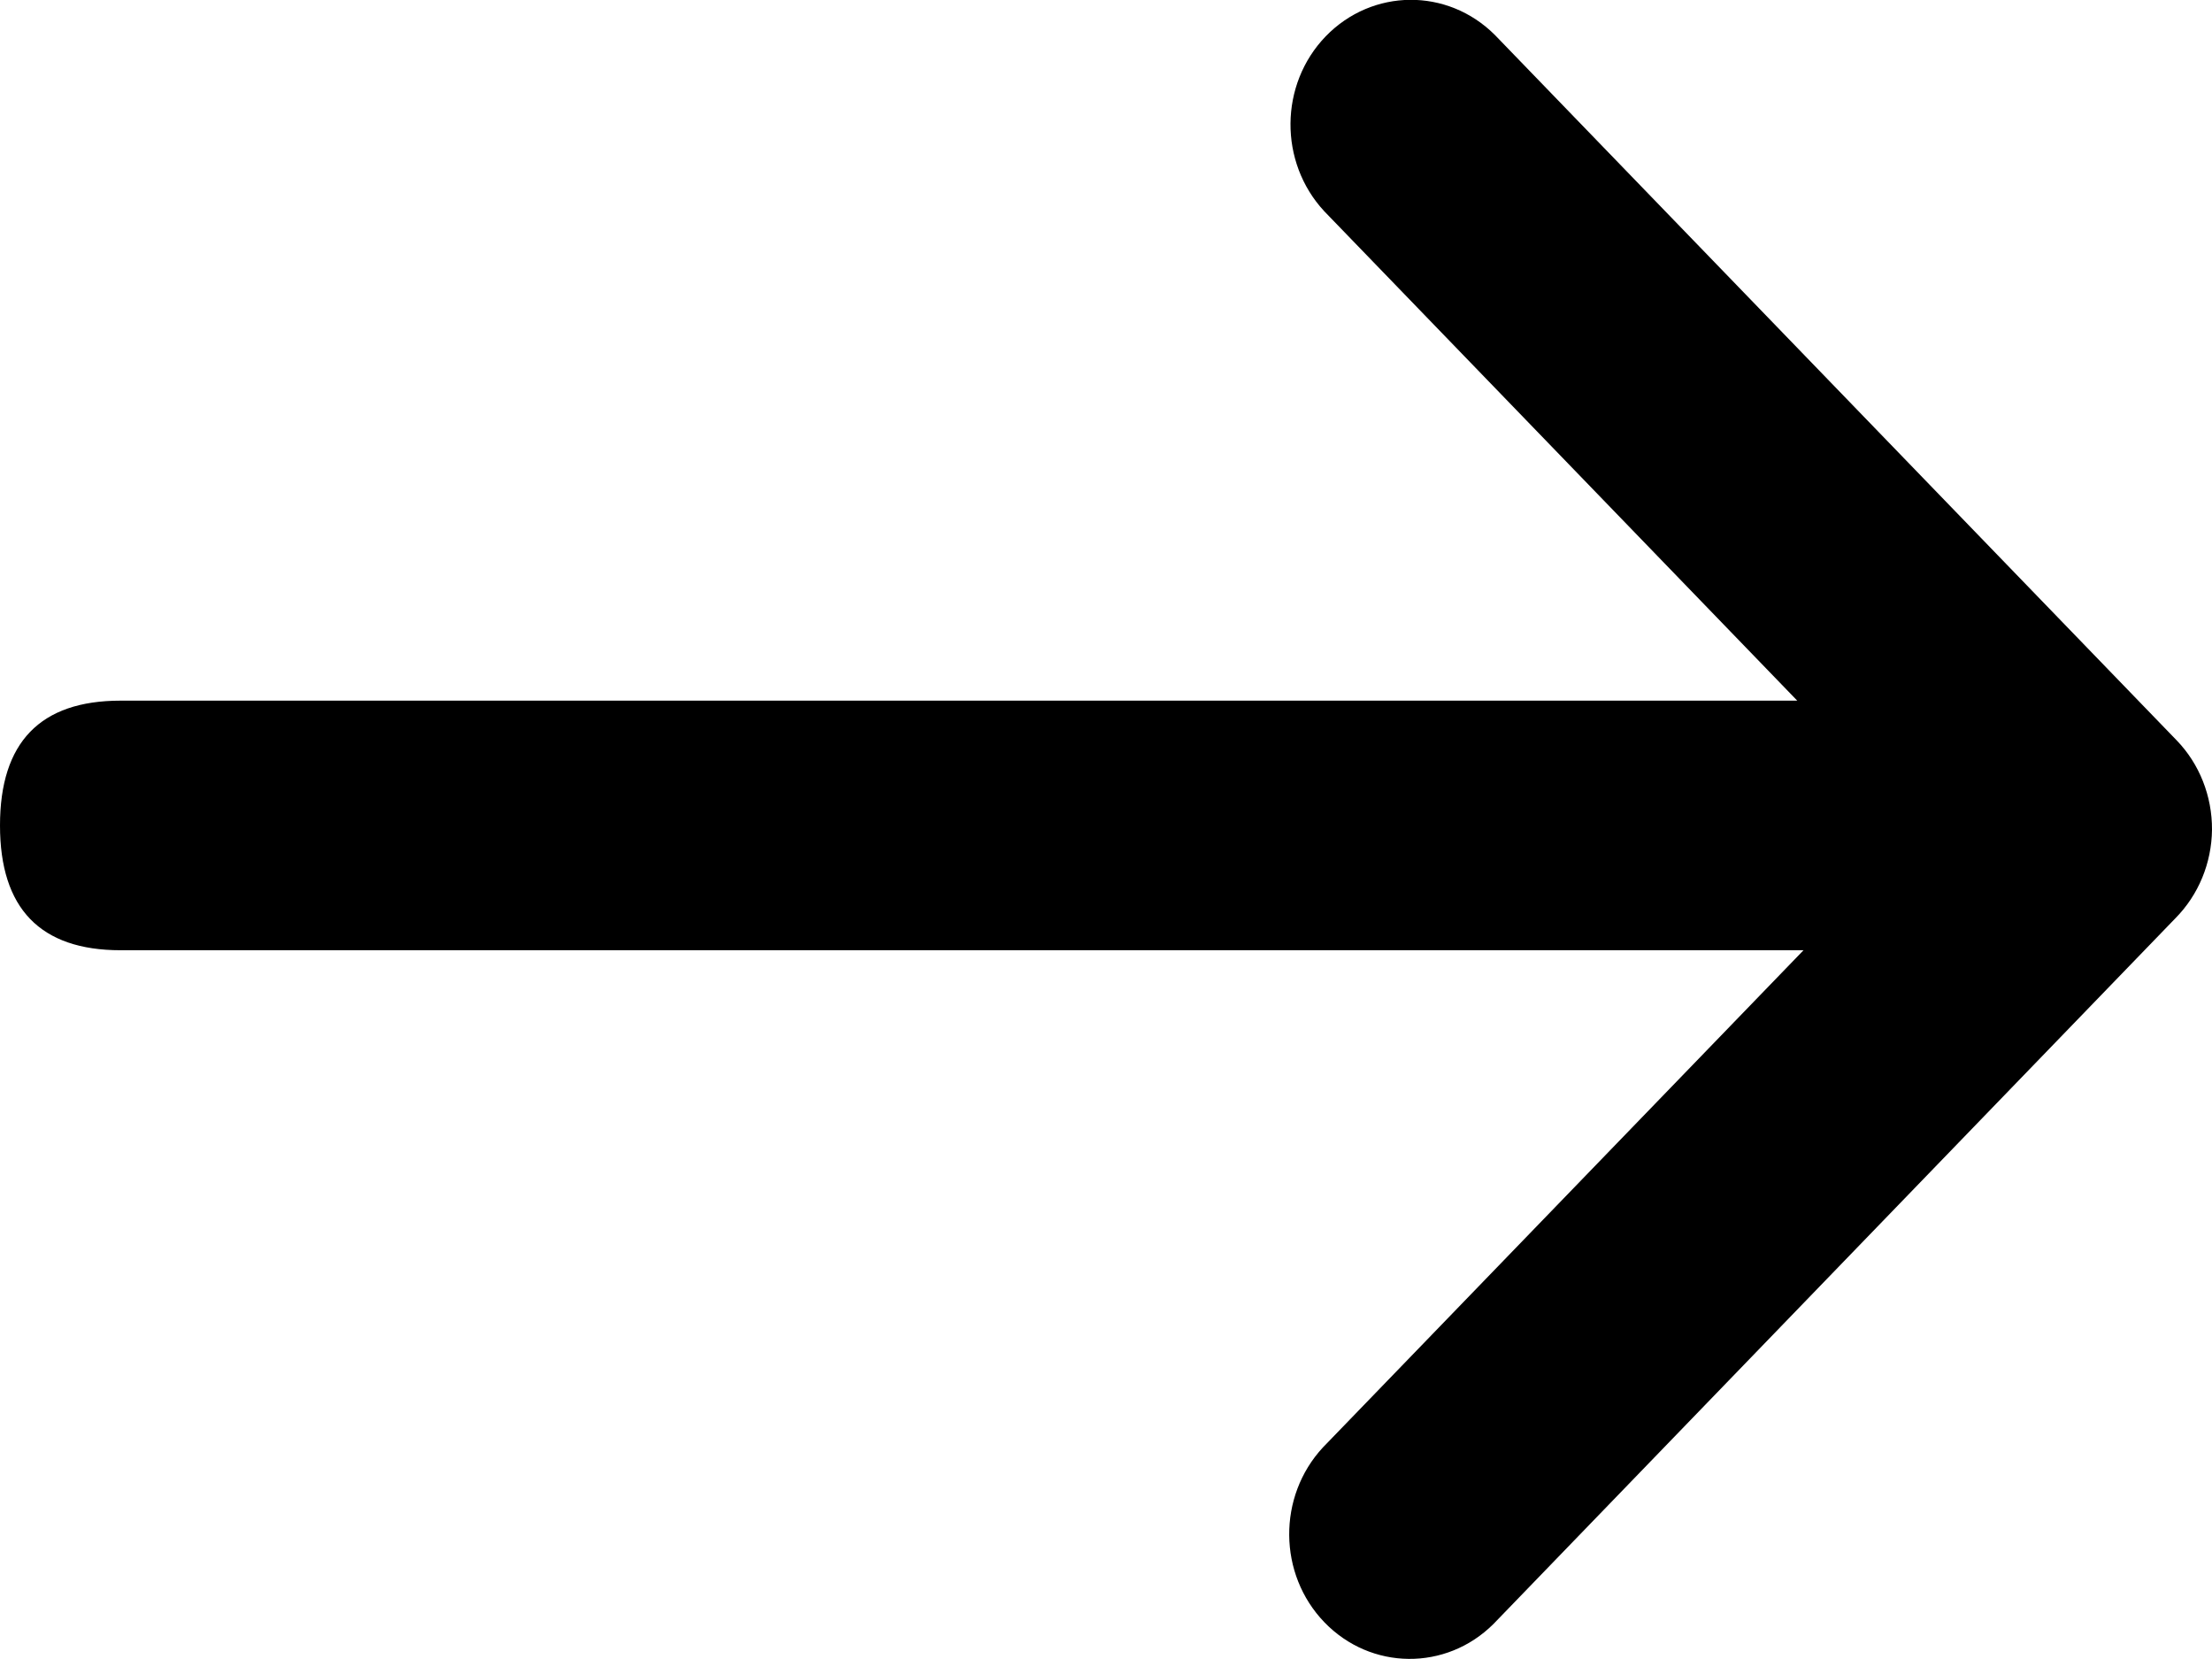 <svg 
 xmlns="http://www.w3.org/2000/svg"
 xmlns:xlink="http://www.w3.org/1999/xlink"
 width="12px" height="9px">
<path fill-rule="evenodd" 
 d="M0.654,5.155 L9.784,5.155 L7.177,7.852 C6.930,8.118 6.933,8.540 7.185,8.801 C7.437,9.062 7.845,9.066 8.102,8.810 L11.801,4.982 C11.927,4.855 11.998,4.682 12.000,4.501 C12.001,4.319 11.932,4.144 11.808,4.016 L8.109,0.189 C7.852,-0.067 7.445,-0.064 7.192,0.197 C6.940,0.458 6.937,0.880 7.184,1.146 L9.750,3.801 L0.654,3.801 C0.218,3.801 -0.000,4.027 -0.000,4.478 C-0.000,4.928 0.218,5.155 0.654,5.155 Z"/>
</svg>